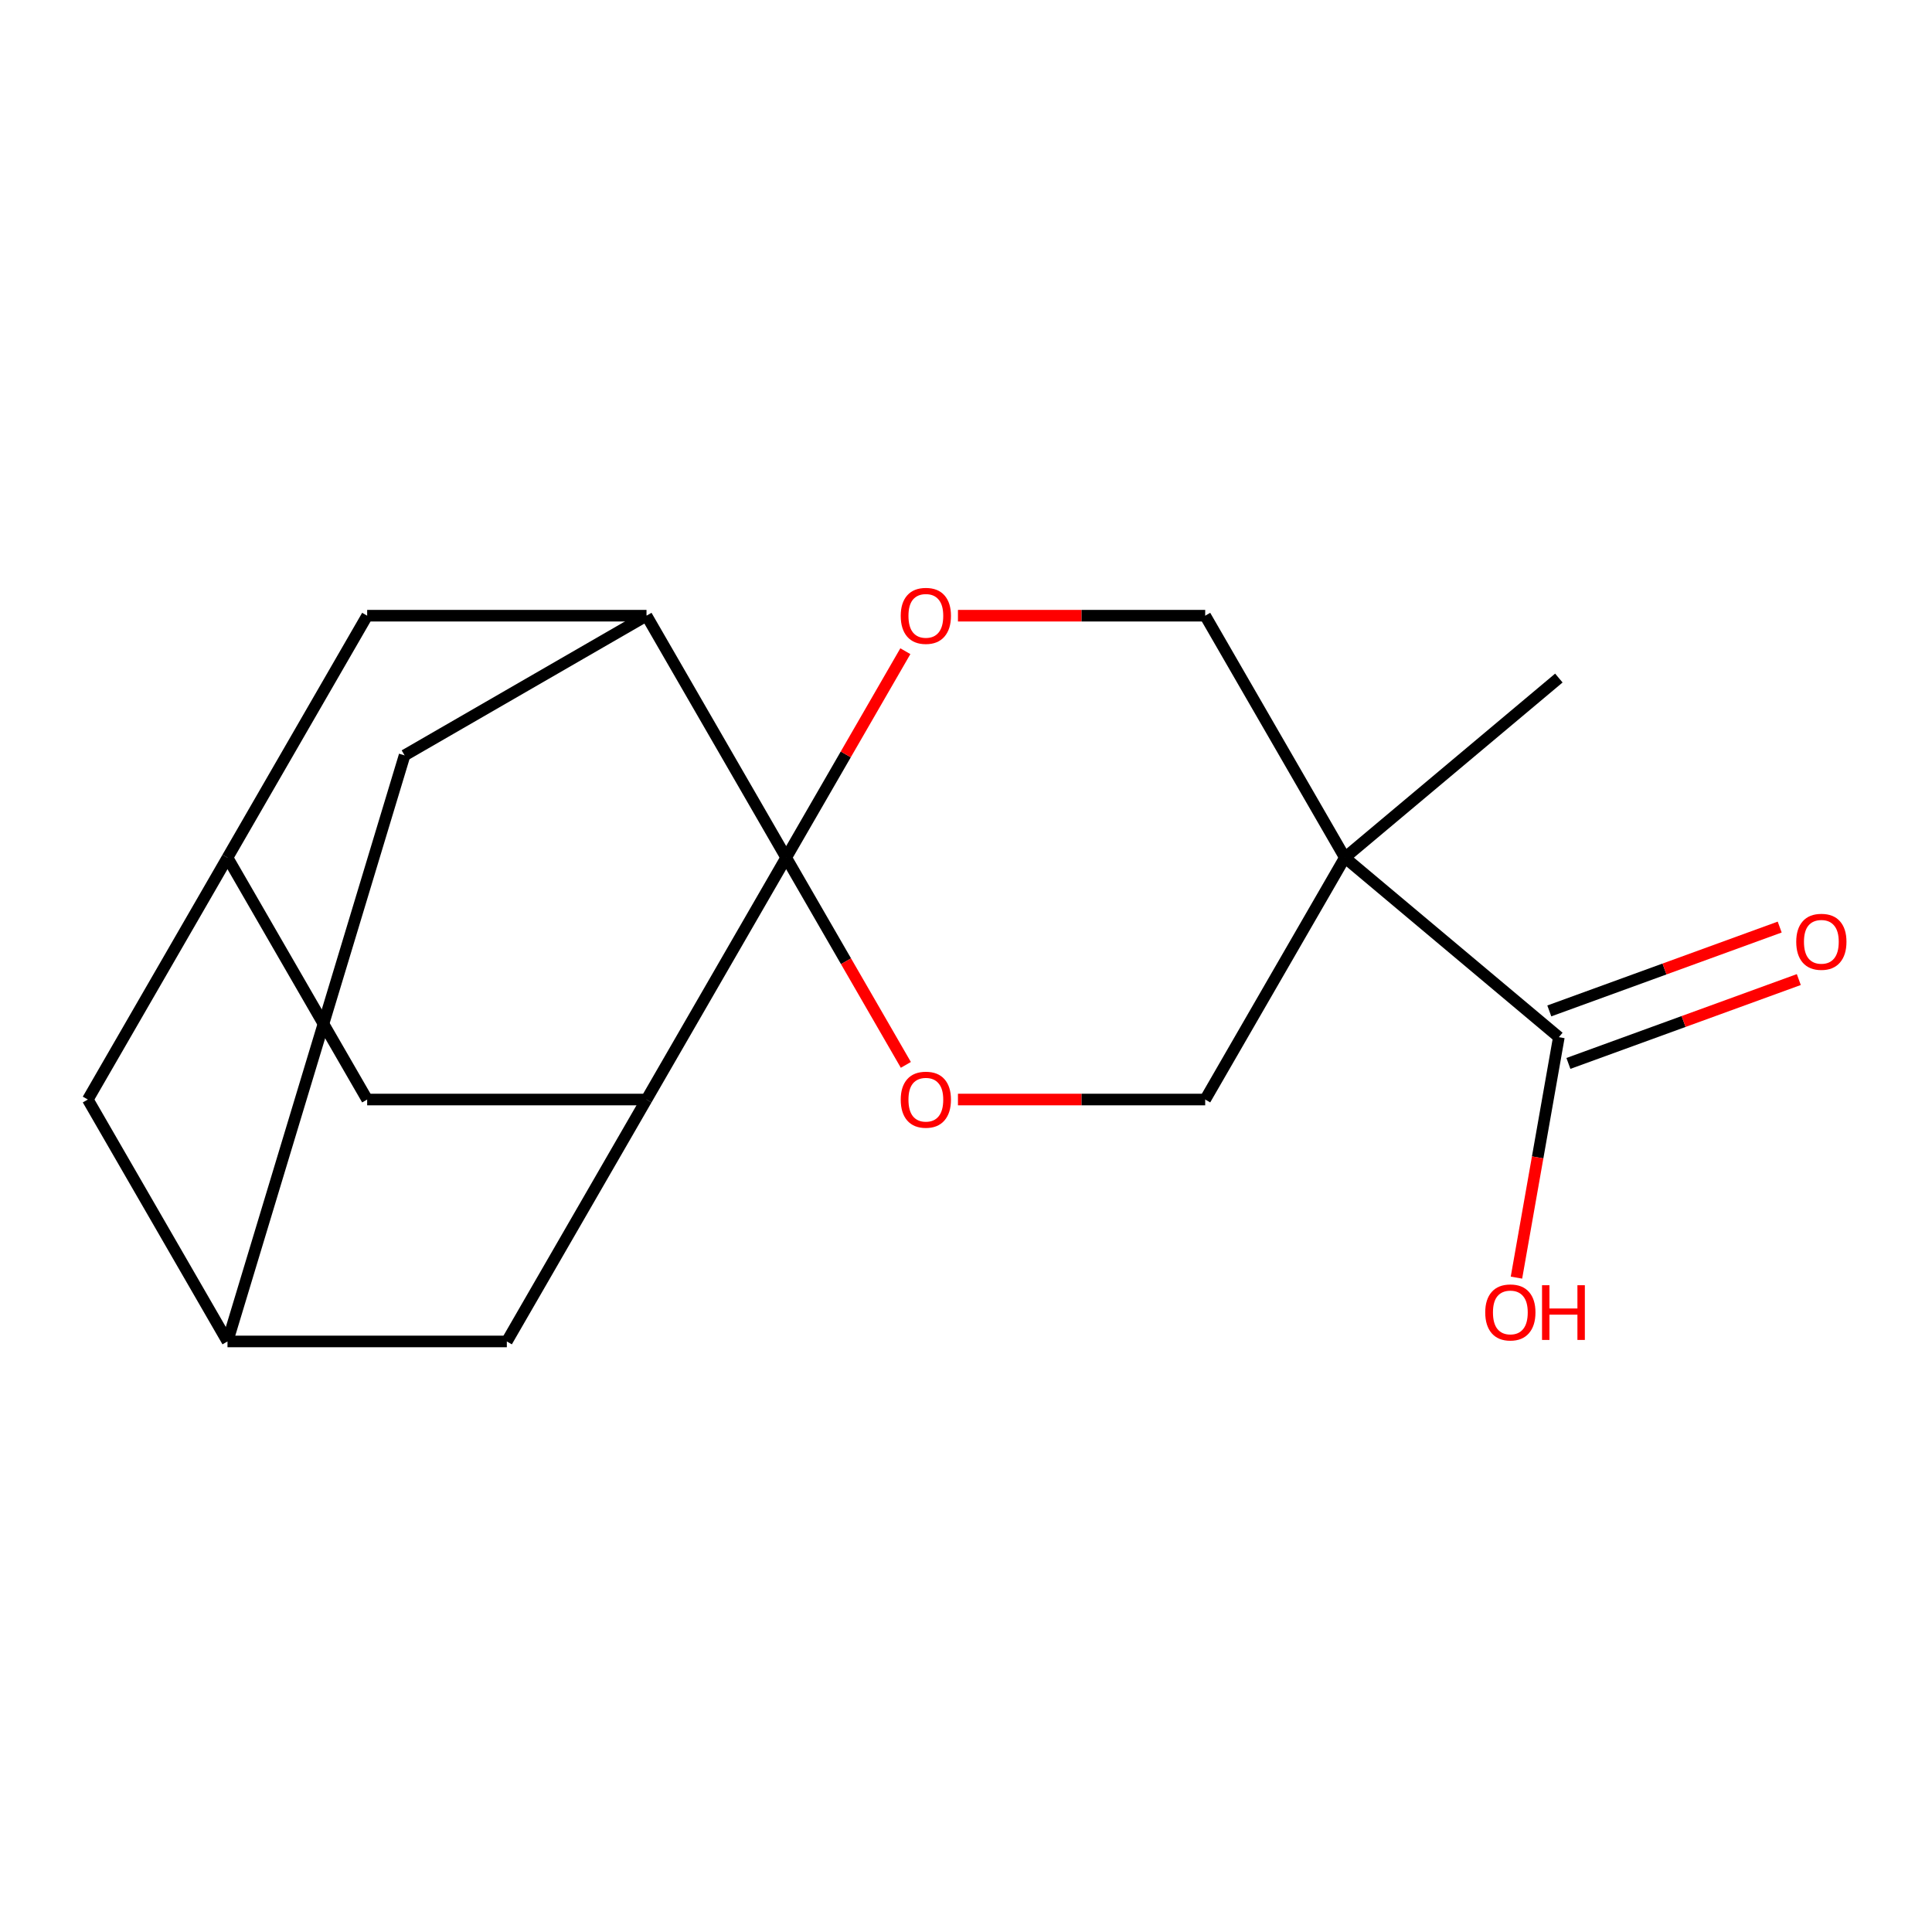 <?xml version='1.0' encoding='iso-8859-1'?>
<svg version='1.1' baseProfile='full'
              xmlns='http://www.w3.org/2000/svg'
                      xmlns:rdkit='http://www.rdkit.org/xml'
                      xmlns:xlink='http://www.w3.org/1999/xlink'
                  xml:space='preserve'
width='1000px' height='1000px' viewBox='0 0 1000 1000'>
<!-- END OF HEADER -->
<rect style='opacity:1.0;fill:#FFFFFF;stroke:none' width='1000' height='1000' x='0' y='0'> </rect>
<path class='bond-1' d='M 406.924,443.9 L 437.767,390.479' style='fill:none;fill-rule:evenodd;stroke:#000000;stroke-width:6px;stroke-linecap:butt;stroke-linejoin:miter;stroke-opacity:1' />
<path class='bond-1' d='M 437.767,390.479 L 468.61,337.057' style='fill:none;fill-rule:evenodd;stroke:#FF0000;stroke-width:6px;stroke-linecap:butt;stroke-linejoin:miter;stroke-opacity:1' />
<path class='bond-2' d='M 406.924,443.9 L 437.894,497.541' style='fill:none;fill-rule:evenodd;stroke:#000000;stroke-width:6px;stroke-linecap:butt;stroke-linejoin:miter;stroke-opacity:1' />
<path class='bond-2' d='M 437.894,497.541 L 468.864,551.182' style='fill:none;fill-rule:evenodd;stroke:#FF0000;stroke-width:6px;stroke-linecap:butt;stroke-linejoin:miter;stroke-opacity:1' />
<path class='bond-3' d='M 406.924,443.9 L 334.63,318.683' style='fill:none;fill-rule:evenodd;stroke:#000000;stroke-width:6px;stroke-linecap:butt;stroke-linejoin:miter;stroke-opacity:1' />
<path class='bond-4' d='M 406.924,443.9 L 334.63,569.116' style='fill:none;fill-rule:evenodd;stroke:#000000;stroke-width:6px;stroke-linecap:butt;stroke-linejoin:miter;stroke-opacity:1' />
<path class='bond-0' d='M 696.1,443.9 L 623.806,569.116' style='fill:none;fill-rule:evenodd;stroke:#000000;stroke-width:6px;stroke-linecap:butt;stroke-linejoin:miter;stroke-opacity:1' />
<path class='bond-5' d='M 696.1,443.9 L 806.861,536.839' style='fill:none;fill-rule:evenodd;stroke:#000000;stroke-width:6px;stroke-linecap:butt;stroke-linejoin:miter;stroke-opacity:1' />
<path class='bond-17' d='M 696.1,443.9 L 806.861,350.96' style='fill:none;fill-rule:evenodd;stroke:#000000;stroke-width:6px;stroke-linecap:butt;stroke-linejoin:miter;stroke-opacity:1' />
<path class='bond-20' d='M 696.1,443.9 L 623.806,318.683' style='fill:none;fill-rule:evenodd;stroke:#000000;stroke-width:6px;stroke-linecap:butt;stroke-linejoin:miter;stroke-opacity:1' />
<path class='bond-7' d='M 495.833,318.683 L 559.82,318.683' style='fill:none;fill-rule:evenodd;stroke:#FF0000;stroke-width:6px;stroke-linecap:butt;stroke-linejoin:miter;stroke-opacity:1' />
<path class='bond-7' d='M 559.82,318.683 L 623.806,318.683' style='fill:none;fill-rule:evenodd;stroke:#000000;stroke-width:6px;stroke-linecap:butt;stroke-linejoin:miter;stroke-opacity:1' />
<path class='bond-6' d='M 495.833,569.116 L 559.82,569.116' style='fill:none;fill-rule:evenodd;stroke:#FF0000;stroke-width:6px;stroke-linecap:butt;stroke-linejoin:miter;stroke-opacity:1' />
<path class='bond-6' d='M 559.82,569.116 L 623.806,569.116' style='fill:none;fill-rule:evenodd;stroke:#000000;stroke-width:6px;stroke-linecap:butt;stroke-linejoin:miter;stroke-opacity:1' />
<path class='bond-11' d='M 334.63,318.683 L 190.042,318.683' style='fill:none;fill-rule:evenodd;stroke:#000000;stroke-width:6px;stroke-linecap:butt;stroke-linejoin:miter;stroke-opacity:1' />
<path class='bond-13' d='M 334.63,318.683 L 209.414,390.977' style='fill:none;fill-rule:evenodd;stroke:#000000;stroke-width:6px;stroke-linecap:butt;stroke-linejoin:miter;stroke-opacity:1' />
<path class='bond-10' d='M 334.63,569.116 L 190.042,569.116' style='fill:none;fill-rule:evenodd;stroke:#000000;stroke-width:6px;stroke-linecap:butt;stroke-linejoin:miter;stroke-opacity:1' />
<path class='bond-12' d='M 334.63,569.116 L 262.336,694.333' style='fill:none;fill-rule:evenodd;stroke:#000000;stroke-width:6px;stroke-linecap:butt;stroke-linejoin:miter;stroke-opacity:1' />
<path class='bond-14' d='M 811.806,550.426 L 871.433,528.723' style='fill:none;fill-rule:evenodd;stroke:#000000;stroke-width:6px;stroke-linecap:butt;stroke-linejoin:miter;stroke-opacity:1' />
<path class='bond-14' d='M 871.433,528.723 L 931.06,507.021' style='fill:none;fill-rule:evenodd;stroke:#FF0000;stroke-width:6px;stroke-linecap:butt;stroke-linejoin:miter;stroke-opacity:1' />
<path class='bond-14' d='M 801.916,523.252 L 861.543,501.55' style='fill:none;fill-rule:evenodd;stroke:#000000;stroke-width:6px;stroke-linecap:butt;stroke-linejoin:miter;stroke-opacity:1' />
<path class='bond-14' d='M 861.543,501.55 L 921.169,479.847' style='fill:none;fill-rule:evenodd;stroke:#FF0000;stroke-width:6px;stroke-linecap:butt;stroke-linejoin:miter;stroke-opacity:1' />
<path class='bond-16' d='M 806.861,536.839 L 795.888,599.067' style='fill:none;fill-rule:evenodd;stroke:#000000;stroke-width:6px;stroke-linecap:butt;stroke-linejoin:miter;stroke-opacity:1' />
<path class='bond-16' d='M 795.888,599.067 L 784.916,661.296' style='fill:none;fill-rule:evenodd;stroke:#FF0000;stroke-width:6px;stroke-linecap:butt;stroke-linejoin:miter;stroke-opacity:1' />
<path class='bond-8' d='M 117.749,694.333 L 262.336,694.333' style='fill:none;fill-rule:evenodd;stroke:#000000;stroke-width:6px;stroke-linecap:butt;stroke-linejoin:miter;stroke-opacity:1' />
<path class='bond-15' d='M 117.749,694.333 L 45.455,569.116' style='fill:none;fill-rule:evenodd;stroke:#000000;stroke-width:6px;stroke-linecap:butt;stroke-linejoin:miter;stroke-opacity:1' />
<path class='bond-18' d='M 117.749,694.333 L 209.414,390.977' style='fill:none;fill-rule:evenodd;stroke:#000000;stroke-width:6px;stroke-linecap:butt;stroke-linejoin:miter;stroke-opacity:1' />
<path class='bond-9' d='M 117.749,443.9 L 190.042,569.116' style='fill:none;fill-rule:evenodd;stroke:#000000;stroke-width:6px;stroke-linecap:butt;stroke-linejoin:miter;stroke-opacity:1' />
<path class='bond-19' d='M 117.749,443.9 L 190.042,318.683' style='fill:none;fill-rule:evenodd;stroke:#000000;stroke-width:6px;stroke-linecap:butt;stroke-linejoin:miter;stroke-opacity:1' />
<path class='bond-21' d='M 117.749,443.9 L 45.455,569.116' style='fill:none;fill-rule:evenodd;stroke:#000000;stroke-width:6px;stroke-linecap:butt;stroke-linejoin:miter;stroke-opacity:1' />
<path  class='atom-2' d='M 466.218 318.763
Q 466.218 311.963, 469.578 308.163
Q 472.938 304.363, 479.218 304.363
Q 485.498 304.363, 488.858 308.163
Q 492.218 311.963, 492.218 318.763
Q 492.218 325.643, 488.818 329.563
Q 485.418 333.443, 479.218 333.443
Q 472.978 333.443, 469.578 329.563
Q 466.218 325.683, 466.218 318.763
M 479.218 330.243
Q 483.538 330.243, 485.858 327.363
Q 488.218 324.443, 488.218 318.763
Q 488.218 313.203, 485.858 310.403
Q 483.538 307.563, 479.218 307.563
Q 474.898 307.563, 472.538 310.363
Q 470.218 313.163, 470.218 318.763
Q 470.218 324.483, 472.538 327.363
Q 474.898 330.243, 479.218 330.243
' fill='#FF0000'/>
<path  class='atom-3' d='M 466.218 569.196
Q 466.218 562.396, 469.578 558.596
Q 472.938 554.796, 479.218 554.796
Q 485.498 554.796, 488.858 558.596
Q 492.218 562.396, 492.218 569.196
Q 492.218 576.076, 488.818 579.996
Q 485.418 583.876, 479.218 583.876
Q 472.978 583.876, 469.578 579.996
Q 466.218 576.116, 466.218 569.196
M 479.218 580.676
Q 483.538 580.676, 485.858 577.796
Q 488.218 574.876, 488.218 569.196
Q 488.218 563.636, 485.858 560.836
Q 483.538 557.996, 479.218 557.996
Q 474.898 557.996, 472.538 560.796
Q 470.218 563.596, 470.218 569.196
Q 470.218 574.916, 472.538 577.796
Q 474.898 580.676, 479.218 580.676
' fill='#FF0000'/>
<path  class='atom-15' d='M 929.729 487.467
Q 929.729 480.667, 933.089 476.867
Q 936.449 473.067, 942.729 473.067
Q 949.009 473.067, 952.369 476.867
Q 955.729 480.667, 955.729 487.467
Q 955.729 494.347, 952.329 498.267
Q 948.929 502.147, 942.729 502.147
Q 936.489 502.147, 933.089 498.267
Q 929.729 494.387, 929.729 487.467
M 942.729 498.947
Q 947.049 498.947, 949.369 496.067
Q 951.729 493.147, 951.729 487.467
Q 951.729 481.907, 949.369 479.107
Q 947.049 476.267, 942.729 476.267
Q 938.409 476.267, 936.049 479.067
Q 933.729 481.867, 933.729 487.467
Q 933.729 493.187, 936.049 496.067
Q 938.409 498.947, 942.729 498.947
' fill='#FF0000'/>
<path  class='atom-17' d='M 768.754 679.31
Q 768.754 672.51, 772.114 668.71
Q 775.474 664.91, 781.754 664.91
Q 788.034 664.91, 791.394 668.71
Q 794.754 672.51, 794.754 679.31
Q 794.754 686.19, 791.354 690.11
Q 787.954 693.99, 781.754 693.99
Q 775.514 693.99, 772.114 690.11
Q 768.754 686.23, 768.754 679.31
M 781.754 690.79
Q 786.074 690.79, 788.394 687.91
Q 790.754 684.99, 790.754 679.31
Q 790.754 673.75, 788.394 670.95
Q 786.074 668.11, 781.754 668.11
Q 777.434 668.11, 775.074 670.91
Q 772.754 673.71, 772.754 679.31
Q 772.754 685.03, 775.074 687.91
Q 777.434 690.79, 781.754 690.79
' fill='#FF0000'/>
<path  class='atom-17' d='M 798.154 665.23
L 801.994 665.23
L 801.994 677.27
L 816.474 677.27
L 816.474 665.23
L 820.314 665.23
L 820.314 693.55
L 816.474 693.55
L 816.474 680.47
L 801.994 680.47
L 801.994 693.55
L 798.154 693.55
L 798.154 665.23
' fill='#FF0000'/>
</svg>

